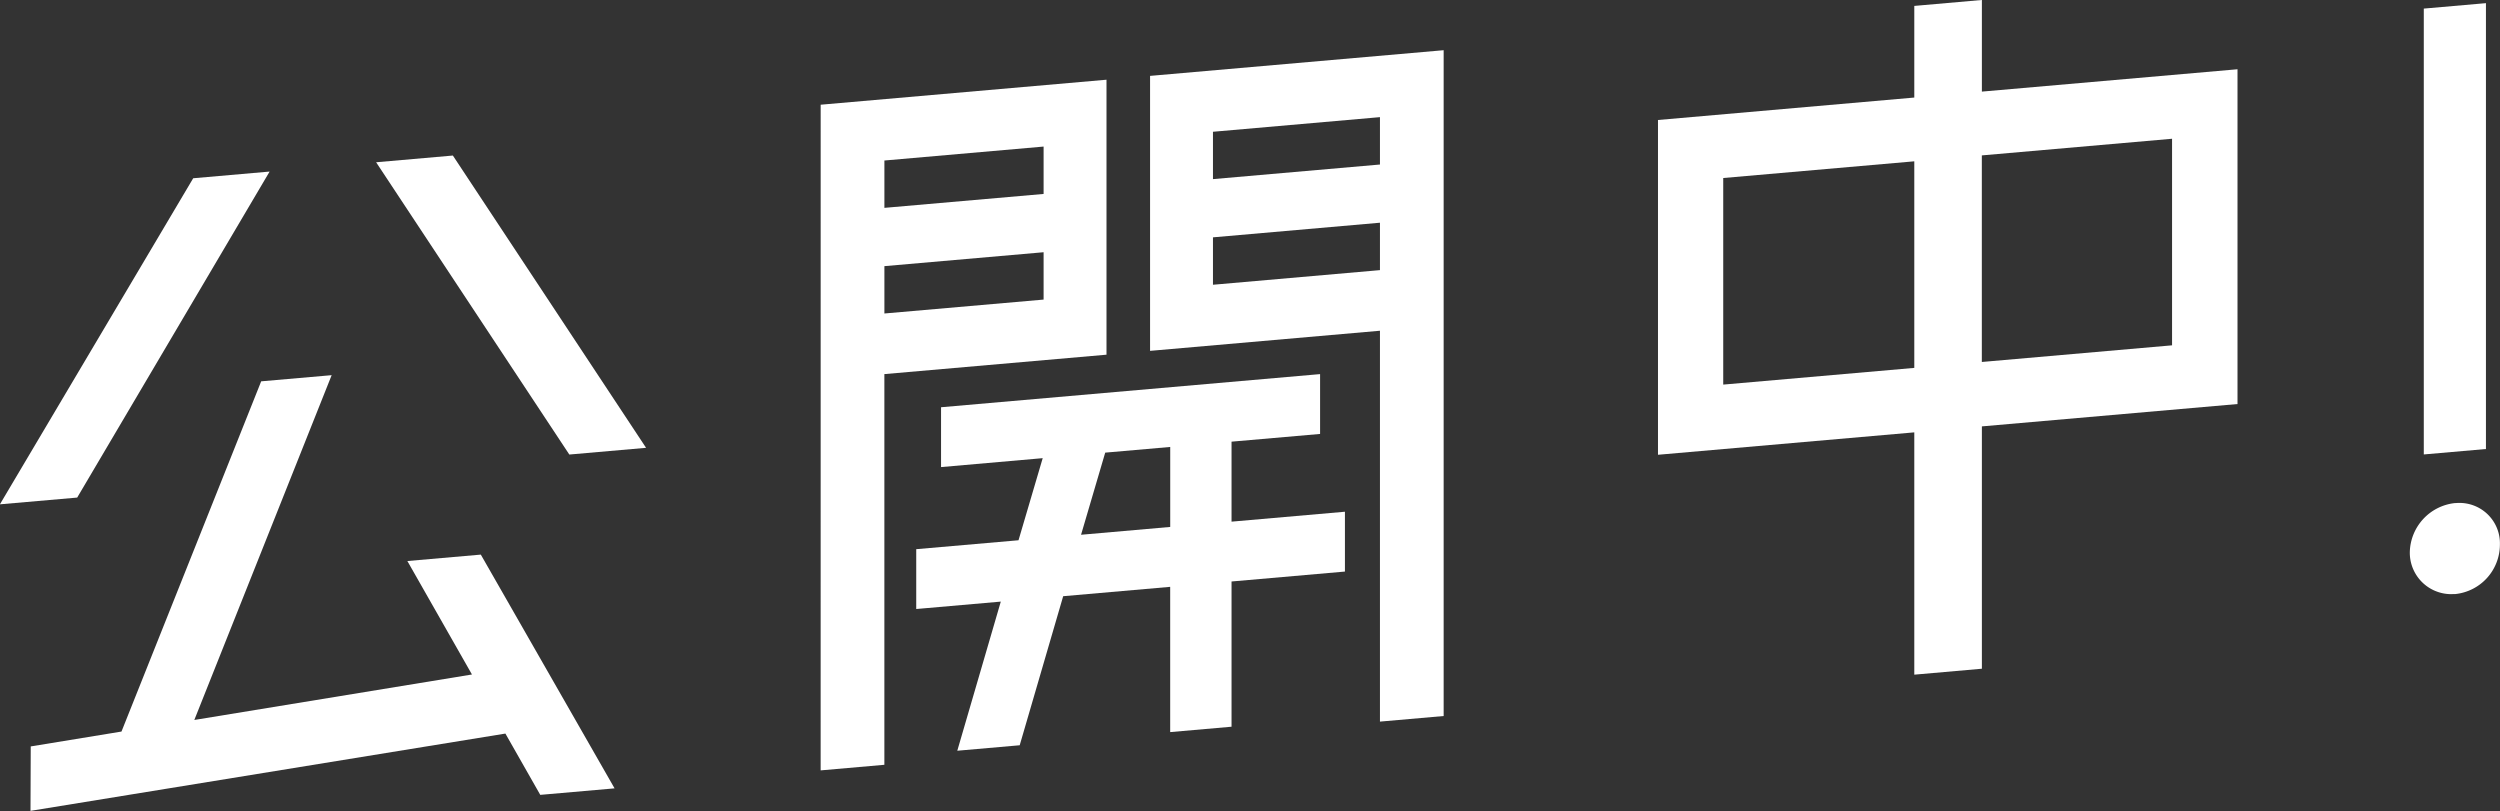 <svg xmlns="http://www.w3.org/2000/svg" width="84.108" height="27.284" viewBox="0 0 84.108 27.284"><rect x="0" y="0" width="84.108" height="27.284" fill="#333333" stroke="none"/><g id="公開中" transform="translate(-2627.932 -1875.071)"><g id="グループ_30739" data-name="グループ 30739" transform="translate(2627.932 1875.071)"><g id="グループ_30735" data-name="グループ 30735" transform="translate(0 5.233)"><path id="パス_218052" data-name="パス 218052" d="M2628.966 1907.108l3.053-.5 4.7-11.783 2.371-.207-4.621 11.6 9.341-1.53-2.173-3.817 2.471-.216 4.5 7.864-2.5.219-1.173-2.062-15.977 2.6zm5.466-19.115l2.571-.225-6.474 10.968-2.6.227zm6.154-.538l2.582-.226 6.5 9.833-2.582.226z" transform="translate(-2627.932 -1887.229)" fill="#fff"/></g><g id="グループ_30736" data-name="グループ 30736" transform="translate(27.61 1.689)"><path id="パス_218053" data-name="パス 218053" d="M2692.083 1880.83l9.616-.841v9.251l-7.473.653v13.144l-2.144.188zm2.144 7.024l5.356-.468v-1.593l-5.356.468zm0-3.554l5.356-.468v-1.594l-5.356.469zm3.916 13.247l-2.845.249v-2.013l3.441-.3.814-2.762-3.42.3v-2.013l12.752-1.115v2.013l-2.979.26v2.691l3.815-.334v2.013l-3.815.334v4.886l-2.064.181v-4.887l-3.6.315-1.463 5.015-2.1.184zm2.7-2.249l3-.263v-2.691l-2.187.191zm10.056-6.864l-7.734.677v-9.251l9.877-.864v22.4l-2.143.188zm-5.618-1.547l5.618-.492v-1.595l-5.618.492zm0-3.554l5.618-.491v-1.594l-5.618.492z" transform="translate(-2692.083 -1878.996)" fill="#fff"/></g><g id="グループ_30737" data-name="グループ 30737" transform="translate(55.78)"><path id="パス_218054" data-name="パス 218054" d="M2766.158 1889.617l-8.623.754v-11.263l8.623-.755v-3.083l2.274-.2v3.083l8.6-.752v11.263l-8.6.752v8.153l-2.274.2zm-6.428-1.607l6.428-.562v-6.95l-6.428.562zm8.7-.761l6.4-.56v-6.95l-6.4.56z" transform="translate(-2757.535 -1875.071)" fill="#fff"/></g><g id="グループ_30738" data-name="グループ 30738" transform="translate(81.077 .11)"><path id="パス_218055" data-name="パス 218055" d="M2817.7 1895.206a1.393 1.393 0 01-1.393-1.422 1.7 1.7 0 011.509-1.641c.046 0 .092-.006.137-.006a1.36 1.36 0 011.385 1.4 1.676 1.676 0 01-1.509 1.667c-.04-.004-.083.002-.129.002zm-.923-19.7l2.091-.183v15l-2.091.183z" transform="translate(-2816.31 -1875.327)" fill="#fff"/></g></g></g></svg>
